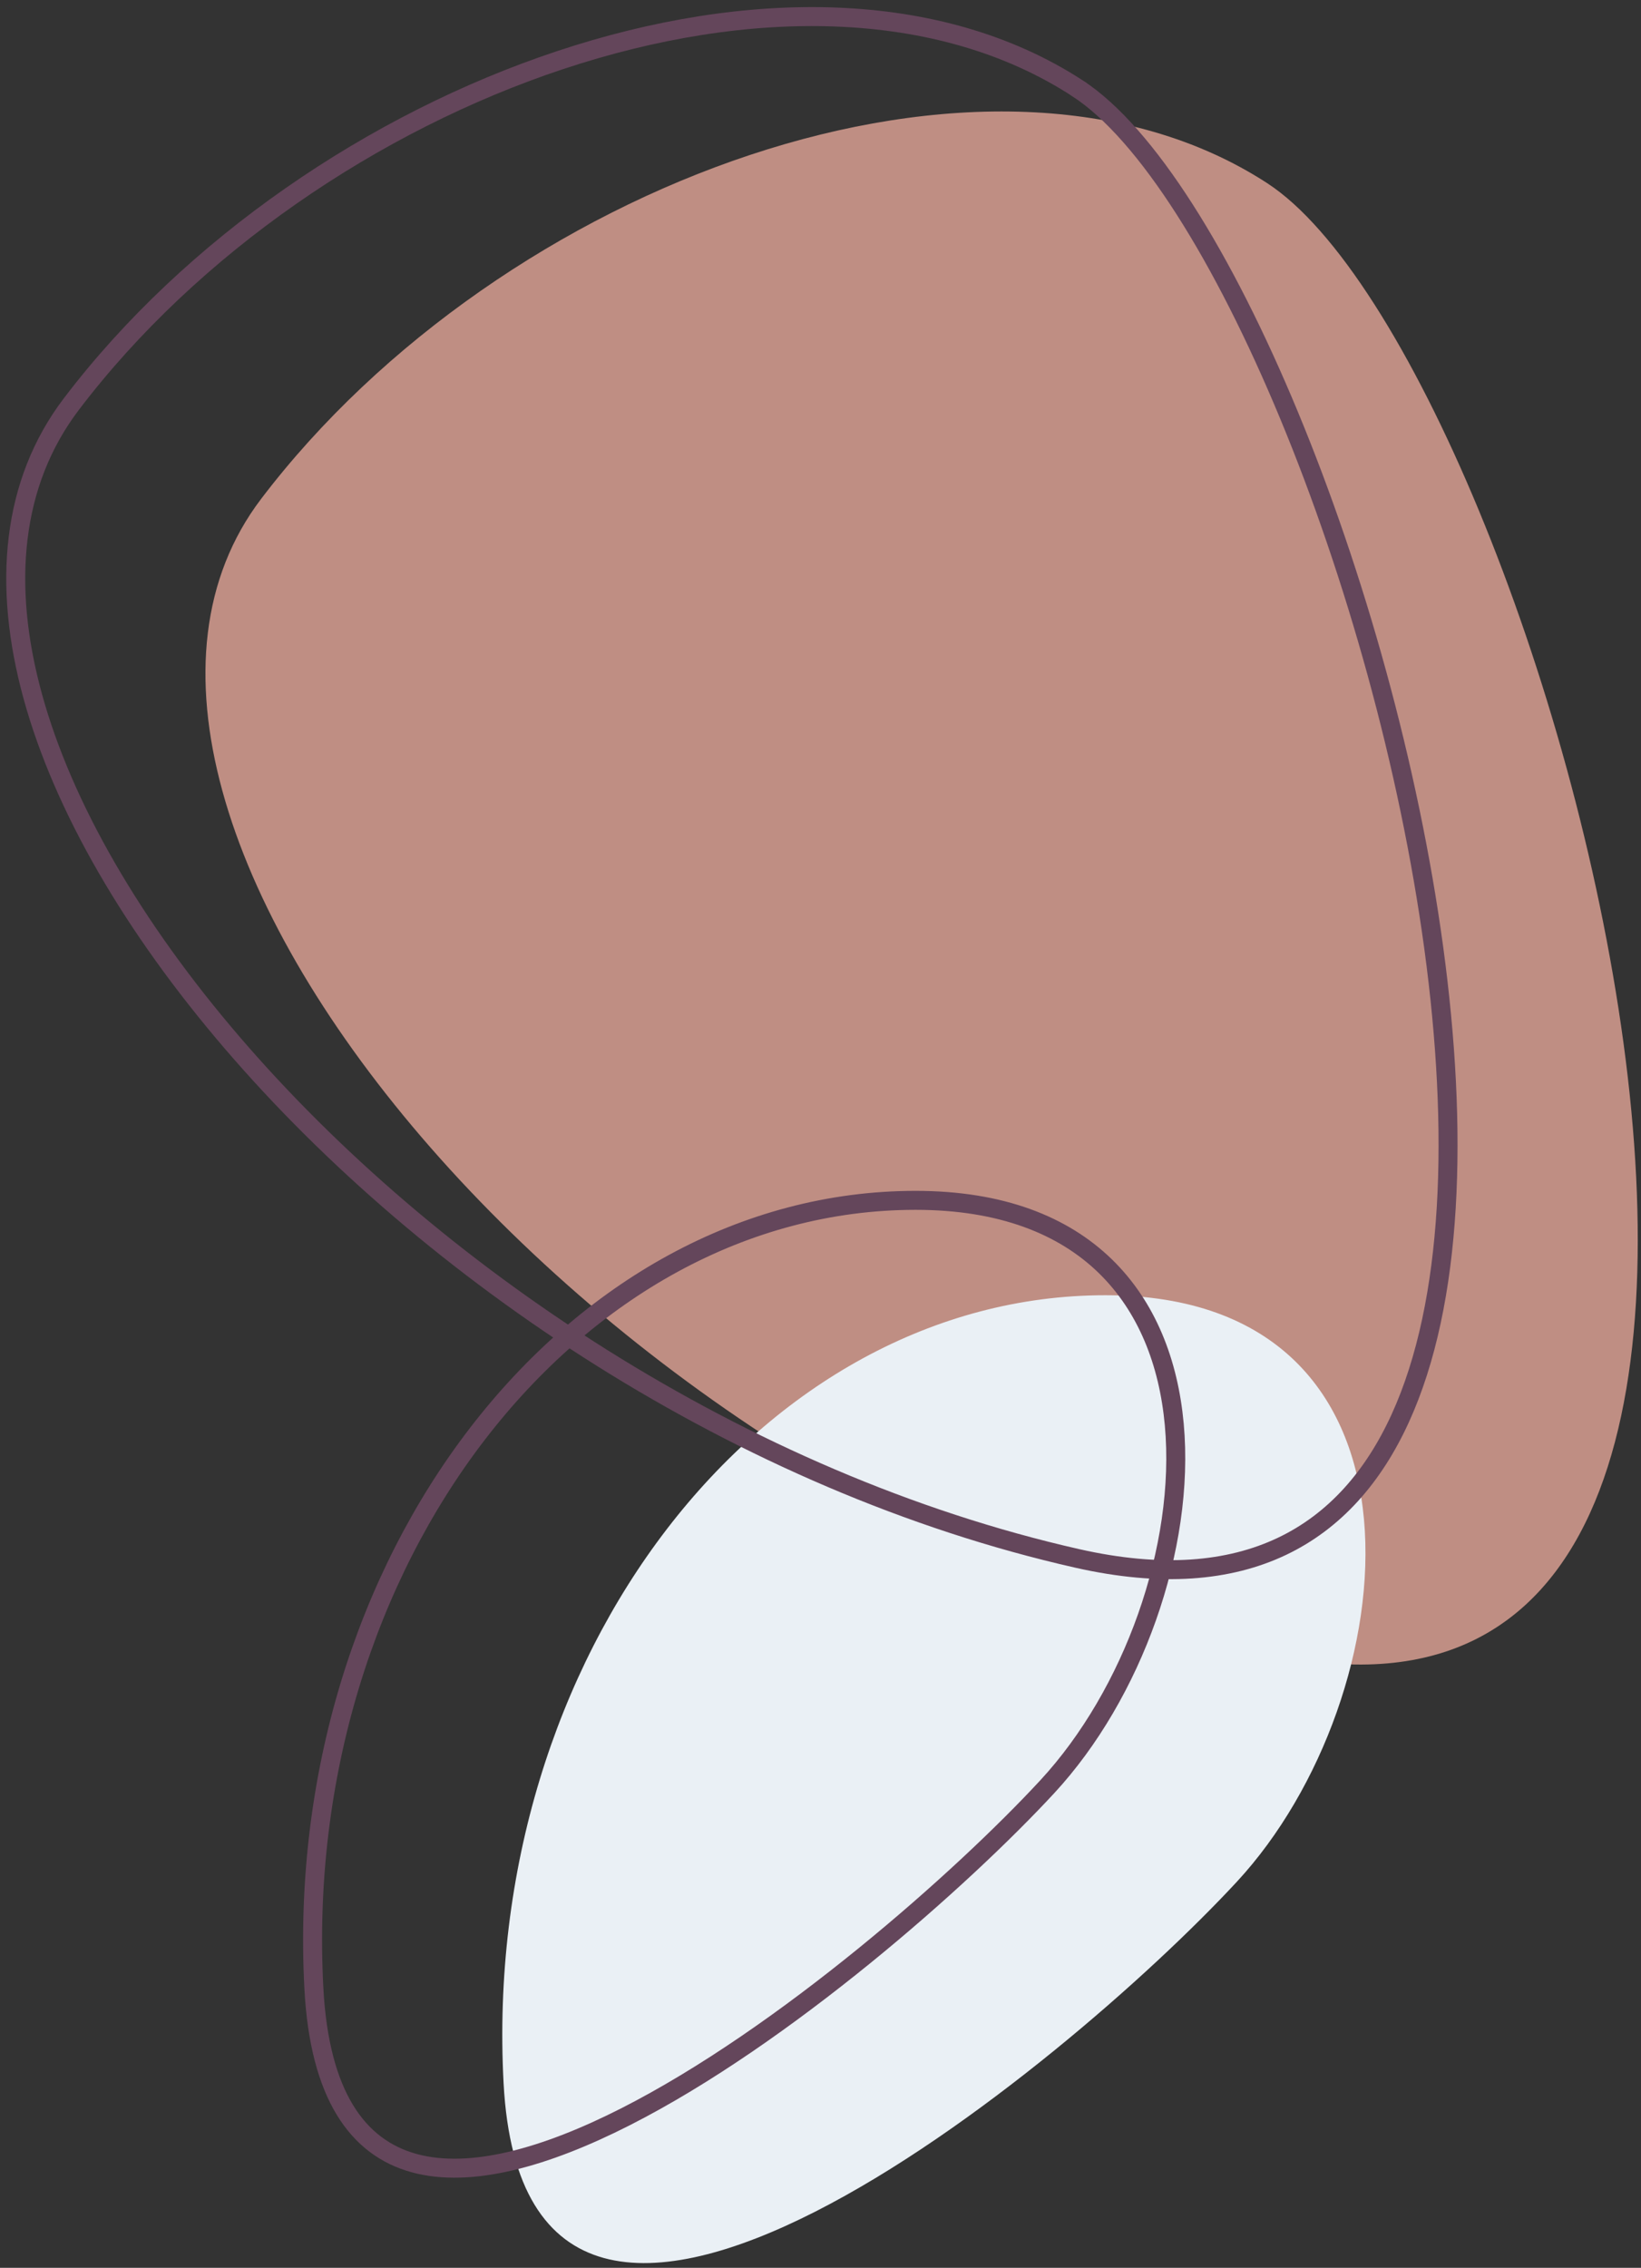 <svg xmlns="http://www.w3.org/2000/svg" width="173" height="239" viewBox="0 0 173 239">
    <rect x="0" y="0" width="173" height="239" fill="#333333" stroke="none"/>
    <g fill="none" fill-rule="evenodd">
        <g>
            <g>
                <path fill="#BF8E83" d="M131.916 17.545c29.269 18.994 70.94 170.992 0 154.945C60.976 156.443.565 84.103 25.873 50.824c25.308-33.28 76.774-52.273 106.043-33.28z" transform="translate(-625, -443) translate(626.659, 444.748)"/>
                <path fill="#EAF0F5" d="M114.869 134.752c-36.242 0-65.832 37.978-63.438 83.043 2.393 45.065 59.372-1.843 77.327-21.257 17.954-19.413 22.352-61.786-13.89-61.786z" transform="translate(-625, -443) translate(626.659, 444.748)"/>
                <path stroke="#64465B" stroke-width="2" d="M111.916 7.545c29.269 18.994 70.94 170.992 0 154.945C40.976 146.443-19.435 74.103 5.873 40.824c25.308-33.28 76.774-52.273 106.043-33.28z" transform="translate(-625, -443) translate(626.659, 444.748)"/>
                <path stroke="#64465B" stroke-width="2" d="M94.869 124.752c-36.242 0-65.832 37.978-63.438 83.043 2.393 45.065 59.372-1.843 77.327-21.257 17.954-19.413 22.352-61.786-13.89-61.786z" transform="translate(-625, -443) translate(626.659, 444.748)"/>
            </g>
        </g>
    </g>
</svg>
